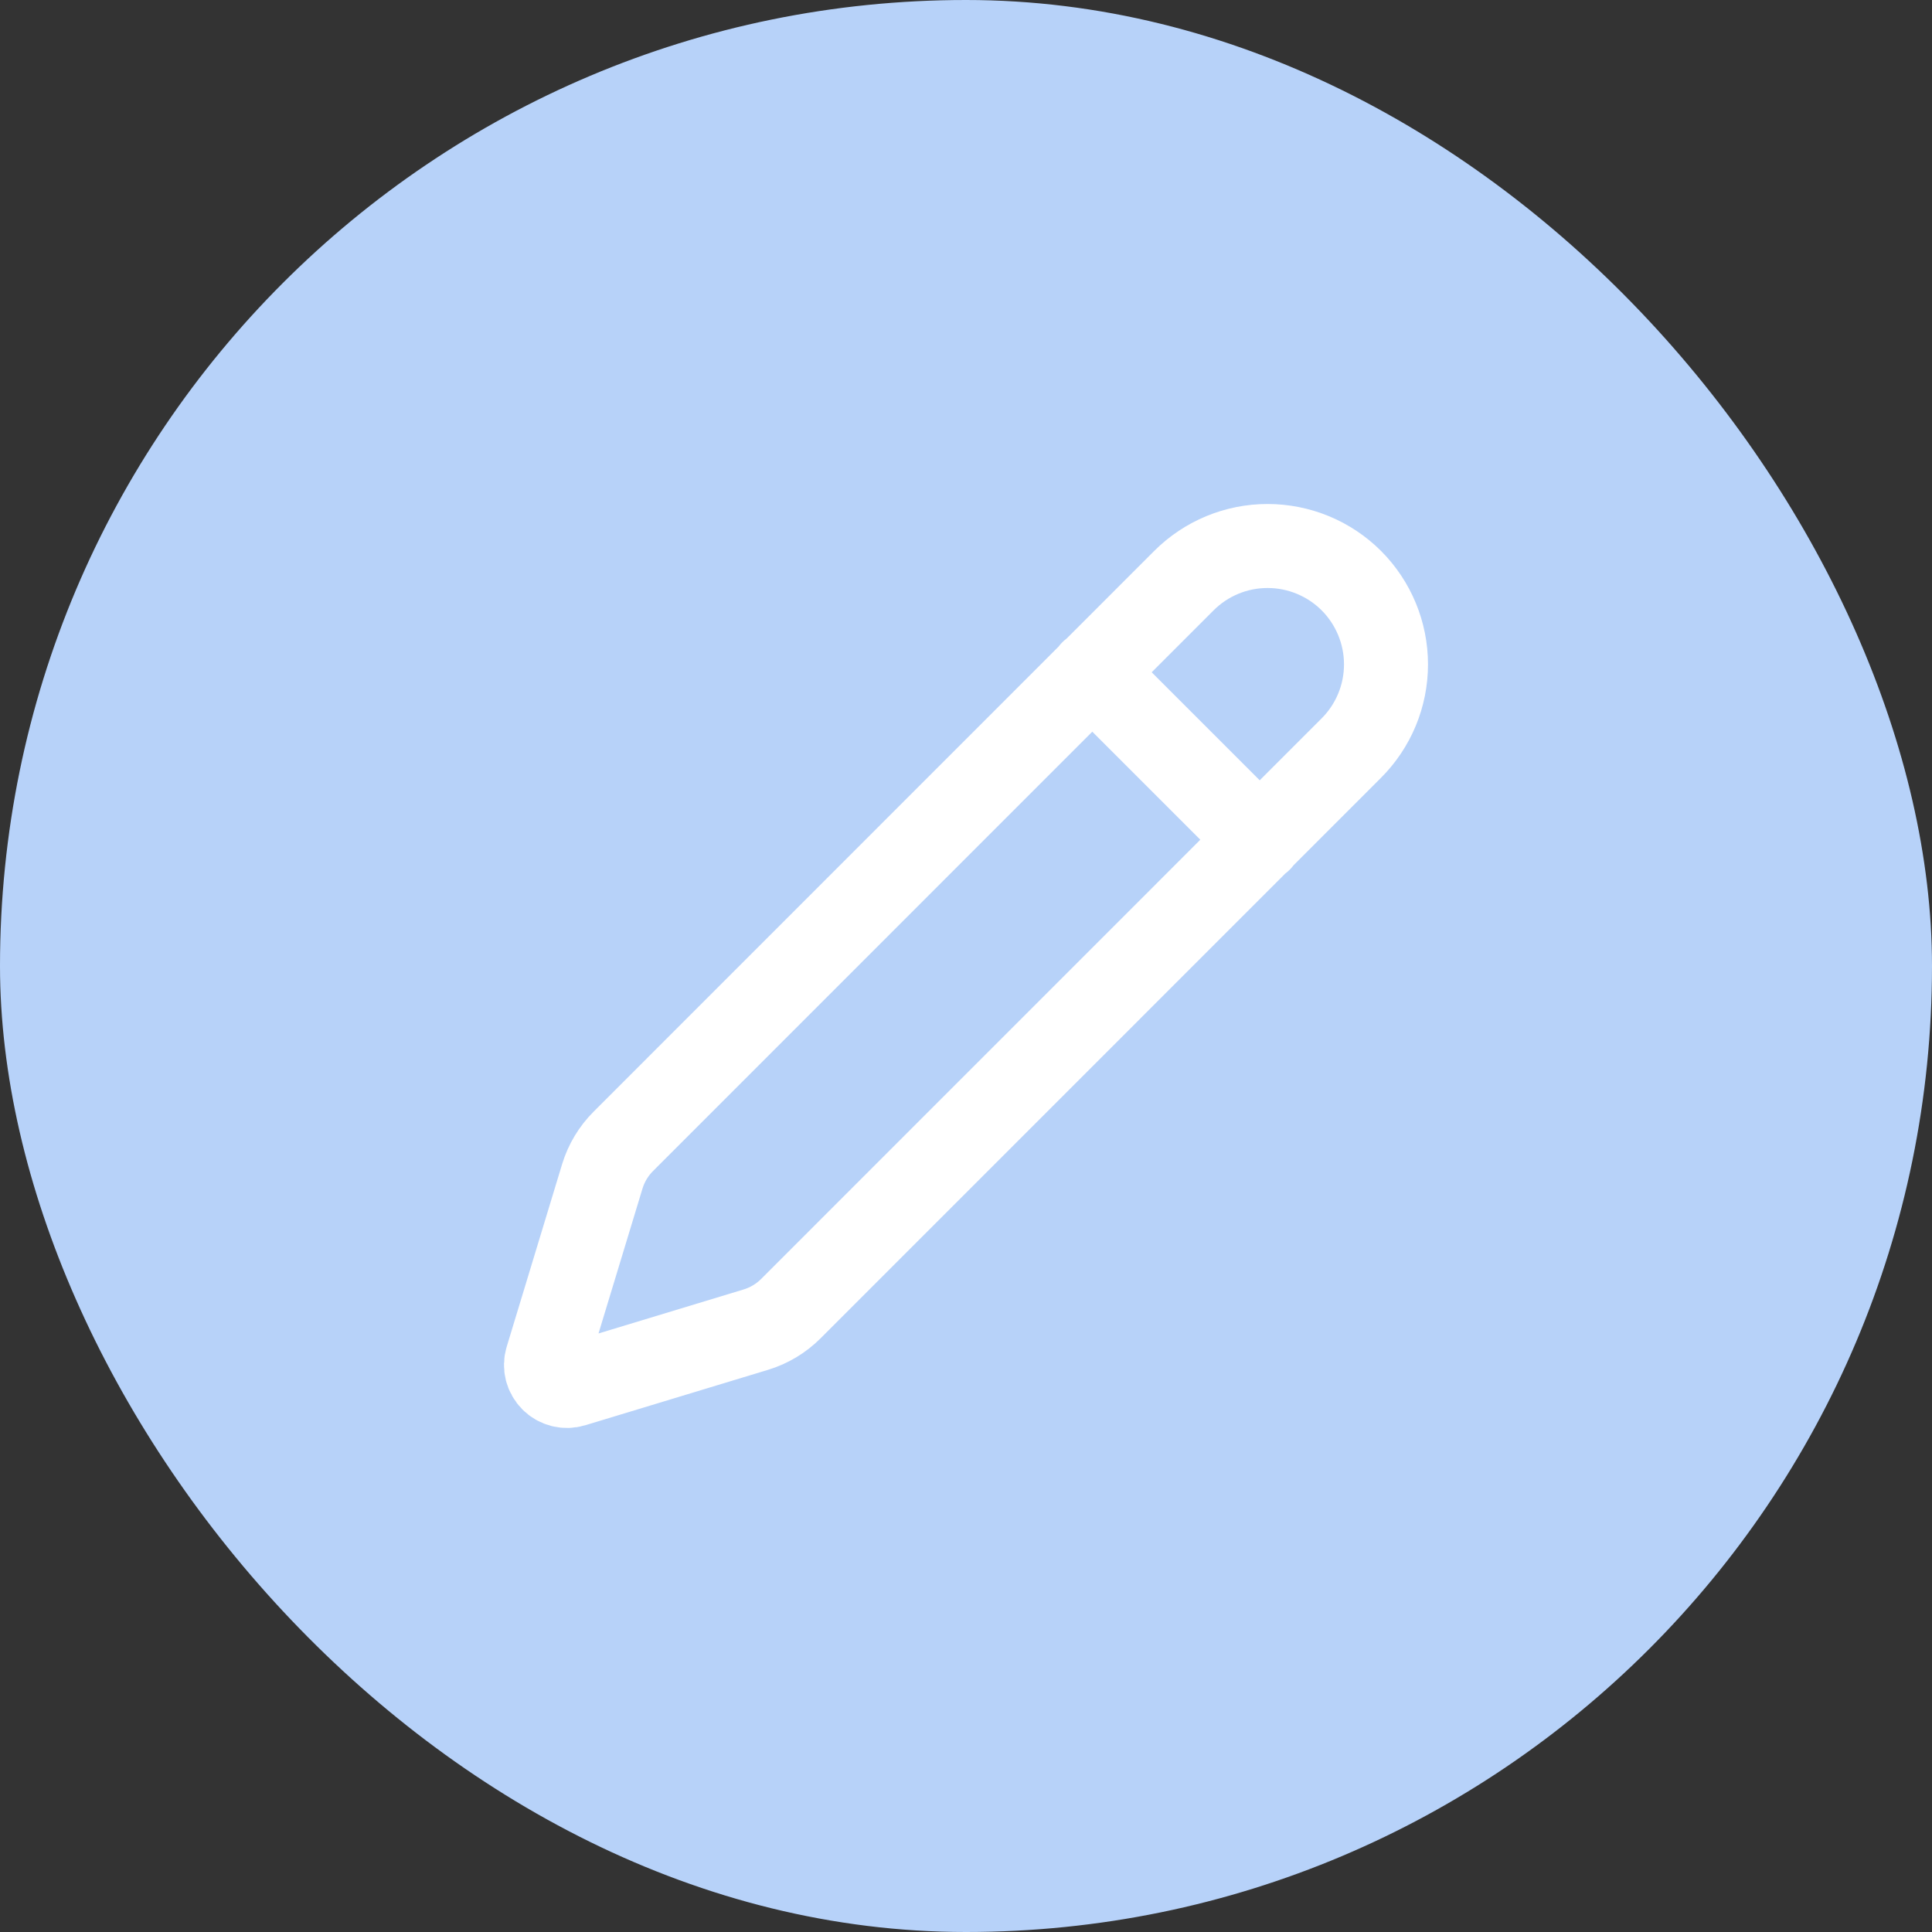 <svg width="46" height="46" viewBox="0 0 46 46" fill="none" xmlns="http://www.w3.org/2000/svg">
<rect x="0" y="0" width="46" height="46" fill="#333333" stroke="none"/>
<rect width="46" height="46" rx="23" fill="#B7D2F9"/>
<path d="M26 16L30 20M32.174 17.812C32.703 17.283 33 16.567 33 15.819C33 15.071 32.703 14.354 32.175 13.825C31.646 13.297 30.929 13 30.181 13C29.434 12.999 28.717 13.296 28.188 13.825L14.842 27.174C14.61 27.405 14.438 27.691 14.342 28.004L13.021 32.356C12.995 32.443 12.993 32.534 13.015 32.622C13.038 32.709 13.083 32.789 13.147 32.853C13.211 32.917 13.291 32.962 13.378 32.984C13.466 33.006 13.558 33.004 13.644 32.978L17.997 31.658C18.31 31.563 18.595 31.392 18.827 31.161L32.174 17.812Z" stroke="white" stroke-width="2" stroke-linecap="round" stroke-linejoin="round"/>
</svg>

